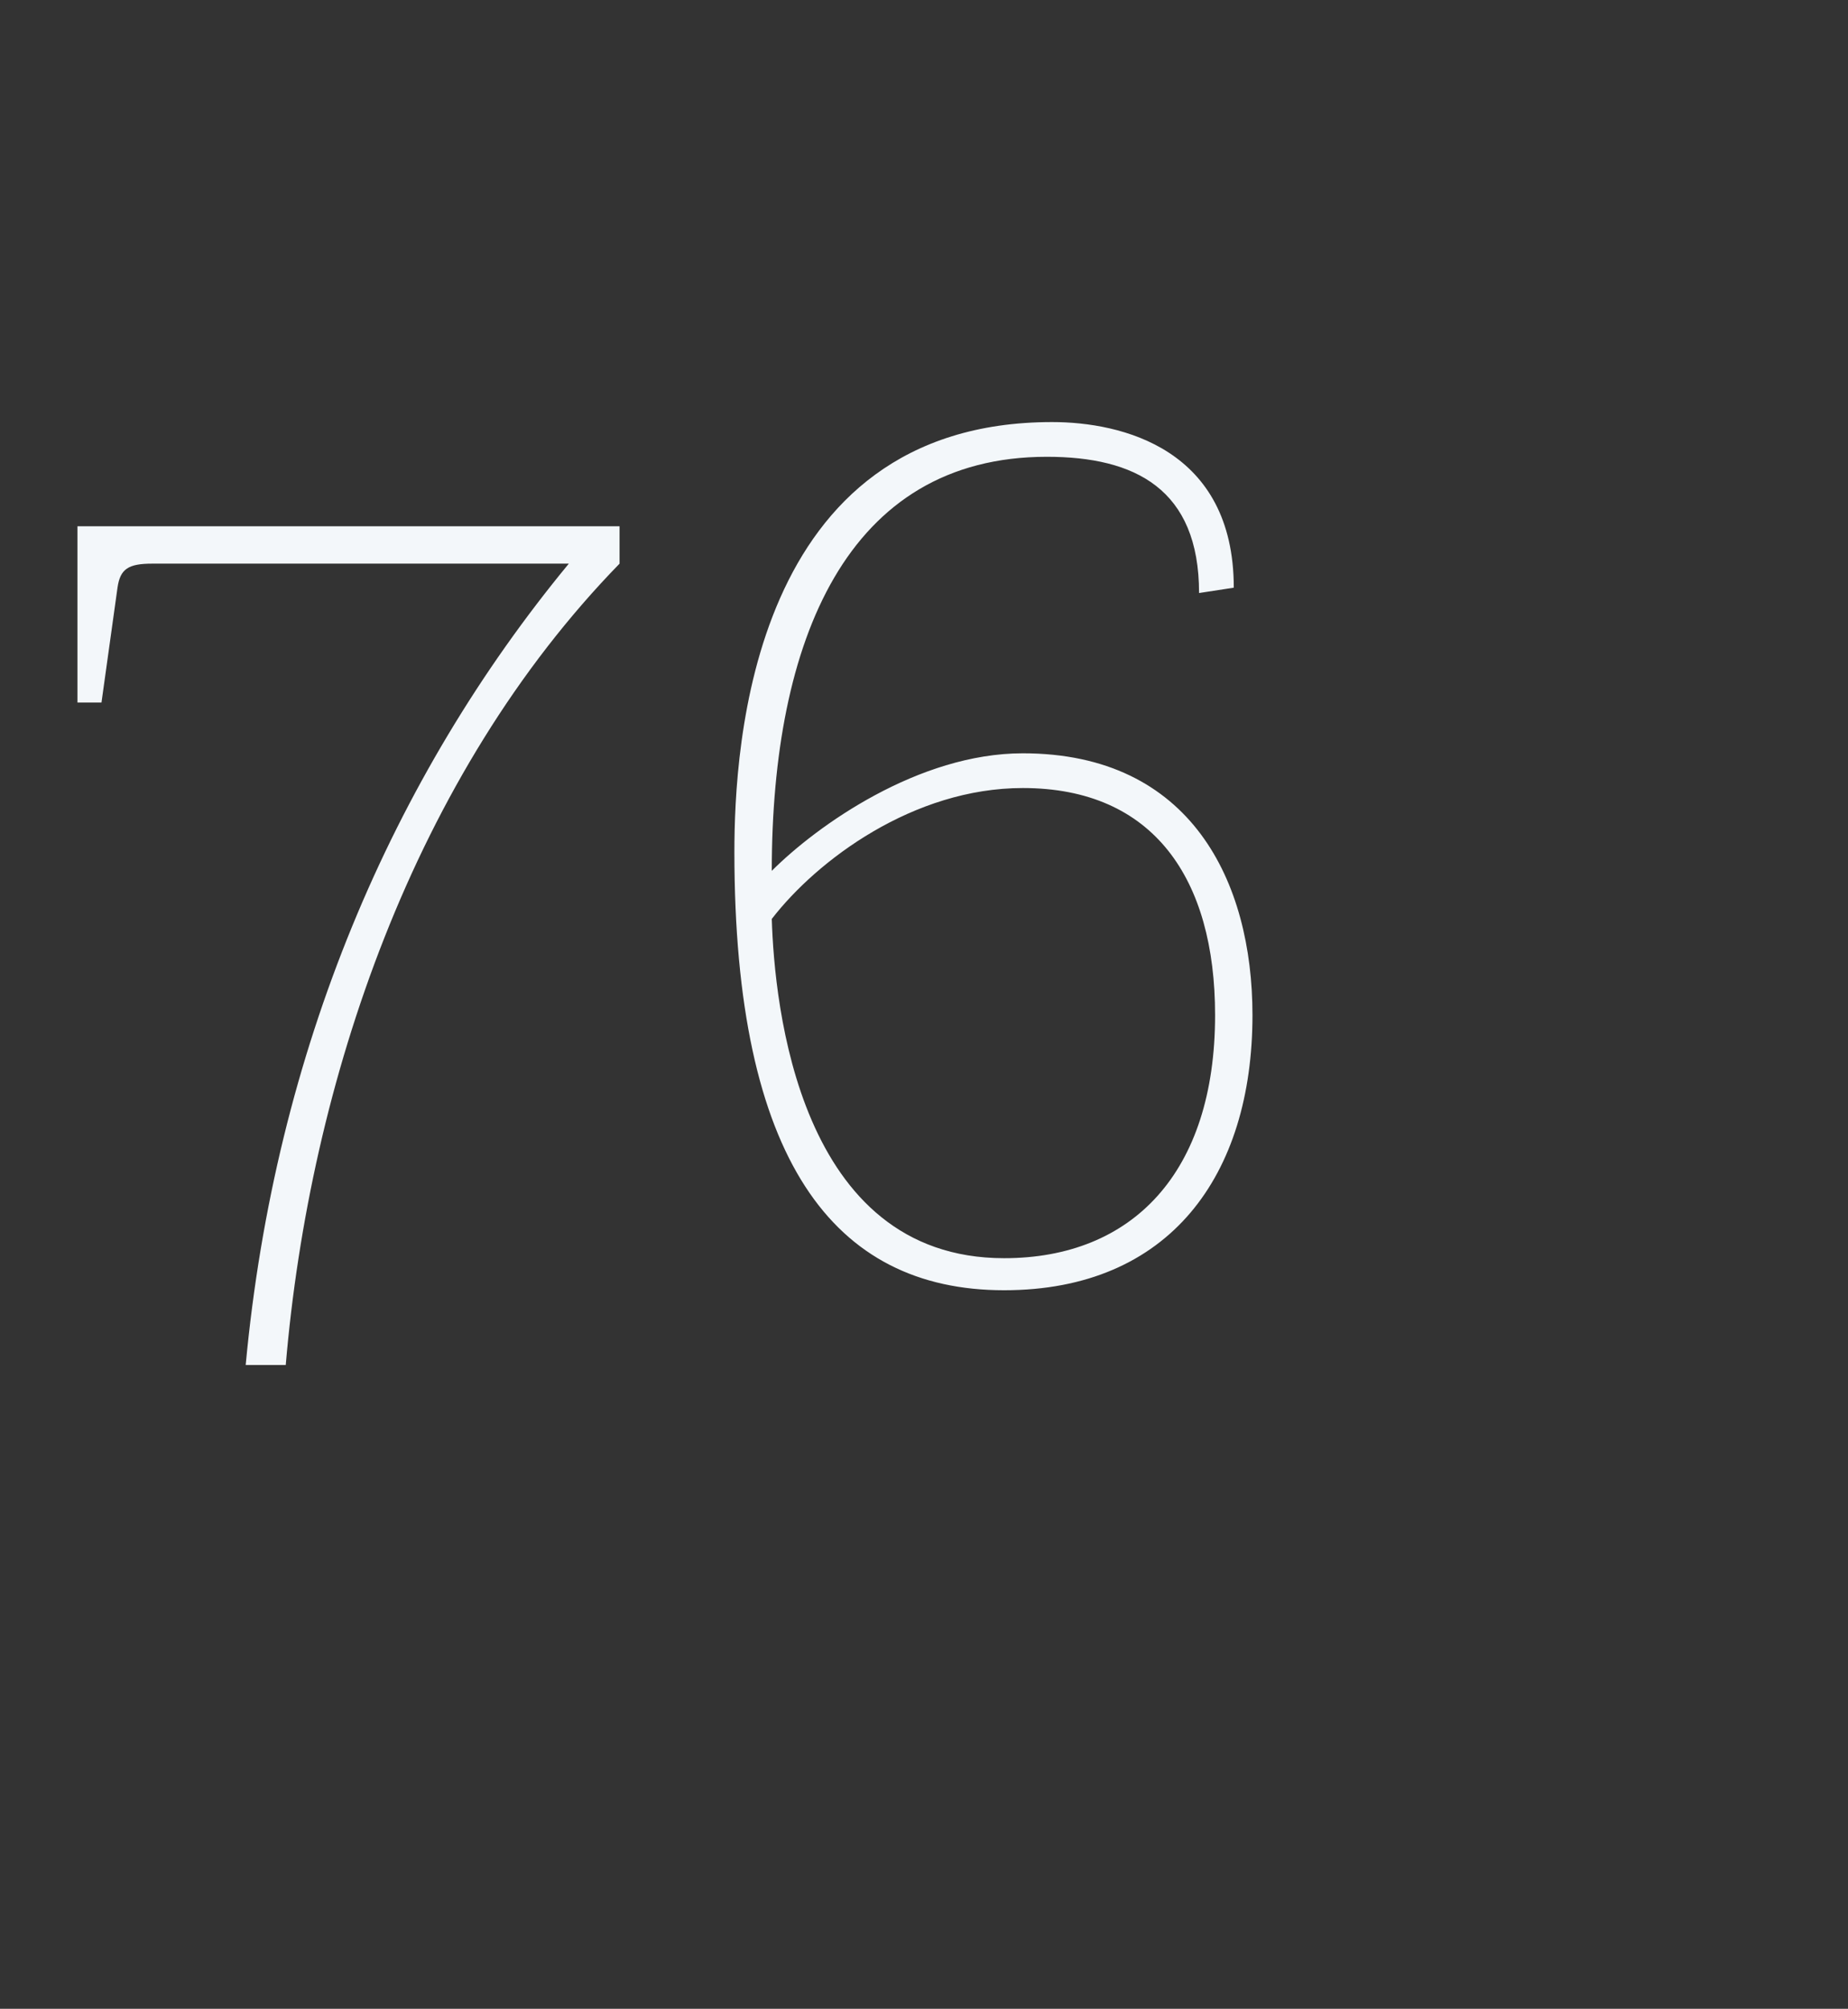 <?xml version="1.0" standalone="no"?><!DOCTYPE svg PUBLIC "-//W3C//DTD SVG 1.1//EN" "http://www.w3.org/Graphics/SVG/1.1/DTD/svg11.dtd"><svg xmlns="http://www.w3.org/2000/svg" version="1.1" width="69.2px" height="75.2px" viewBox="0 -10 69.2 75.2" style="top:-10px"><rect x="0" y="-10" width="69.2" height="75.2" fill="#333333" stroke="none"/>  <desc>76</desc>  <defs/>  <g id="Polygon29626">    <path d="M 21.3 11.1 C 21.3 11.1 5.7 11.1 5.7 11.1 C 4.8 11.1 4.5 11.3 4.4 12 C 4.4 12 3.8 16.3 3.8 16.3 L 2.9 16.3 L 2.9 9.7 L 23.2 9.7 C 23.2 9.7 23.2 11.15 23.2 11.1 C 15.5 19 11.6 30.5 10.7 41.1 C 10.7 41.1 9.2 41.1 9.2 41.1 C 10.3 29.3 14.7 19.1 21.3 11.1 Z M 39.2 7.1 C 31.7 7.1 28.9 14 28.9 22.6 C 30.6 20.9 34.4 18.2 38.3 18.2 C 44.6 18.2 46.9 23 46.9 28 C 46.9 34 43.8 38.3 37.6 38.3 C 31.2 38.3 27.5 33.4 27.5 21.9 C 27.5 18 28.1 5.8 39.4 5.8 C 42 5.8 46.2 6.8 46.2 12 C 46.2 12 44.9 12.2 44.9 12.2 C 44.9 8.3 42.5 7.1 39.2 7.1 Z M 37.6 37.1 C 42.4 37.1 45.5 33.9 45.5 28 C 45.5 22.9 43.2 19.5 38.3 19.5 C 34.2 19.5 30.6 22.2 28.9 24.4 C 29 27.6 29.9 37.1 37.6 37.1 Z " stroke="none" fill="#f3f7fa"/>  </g></svg>